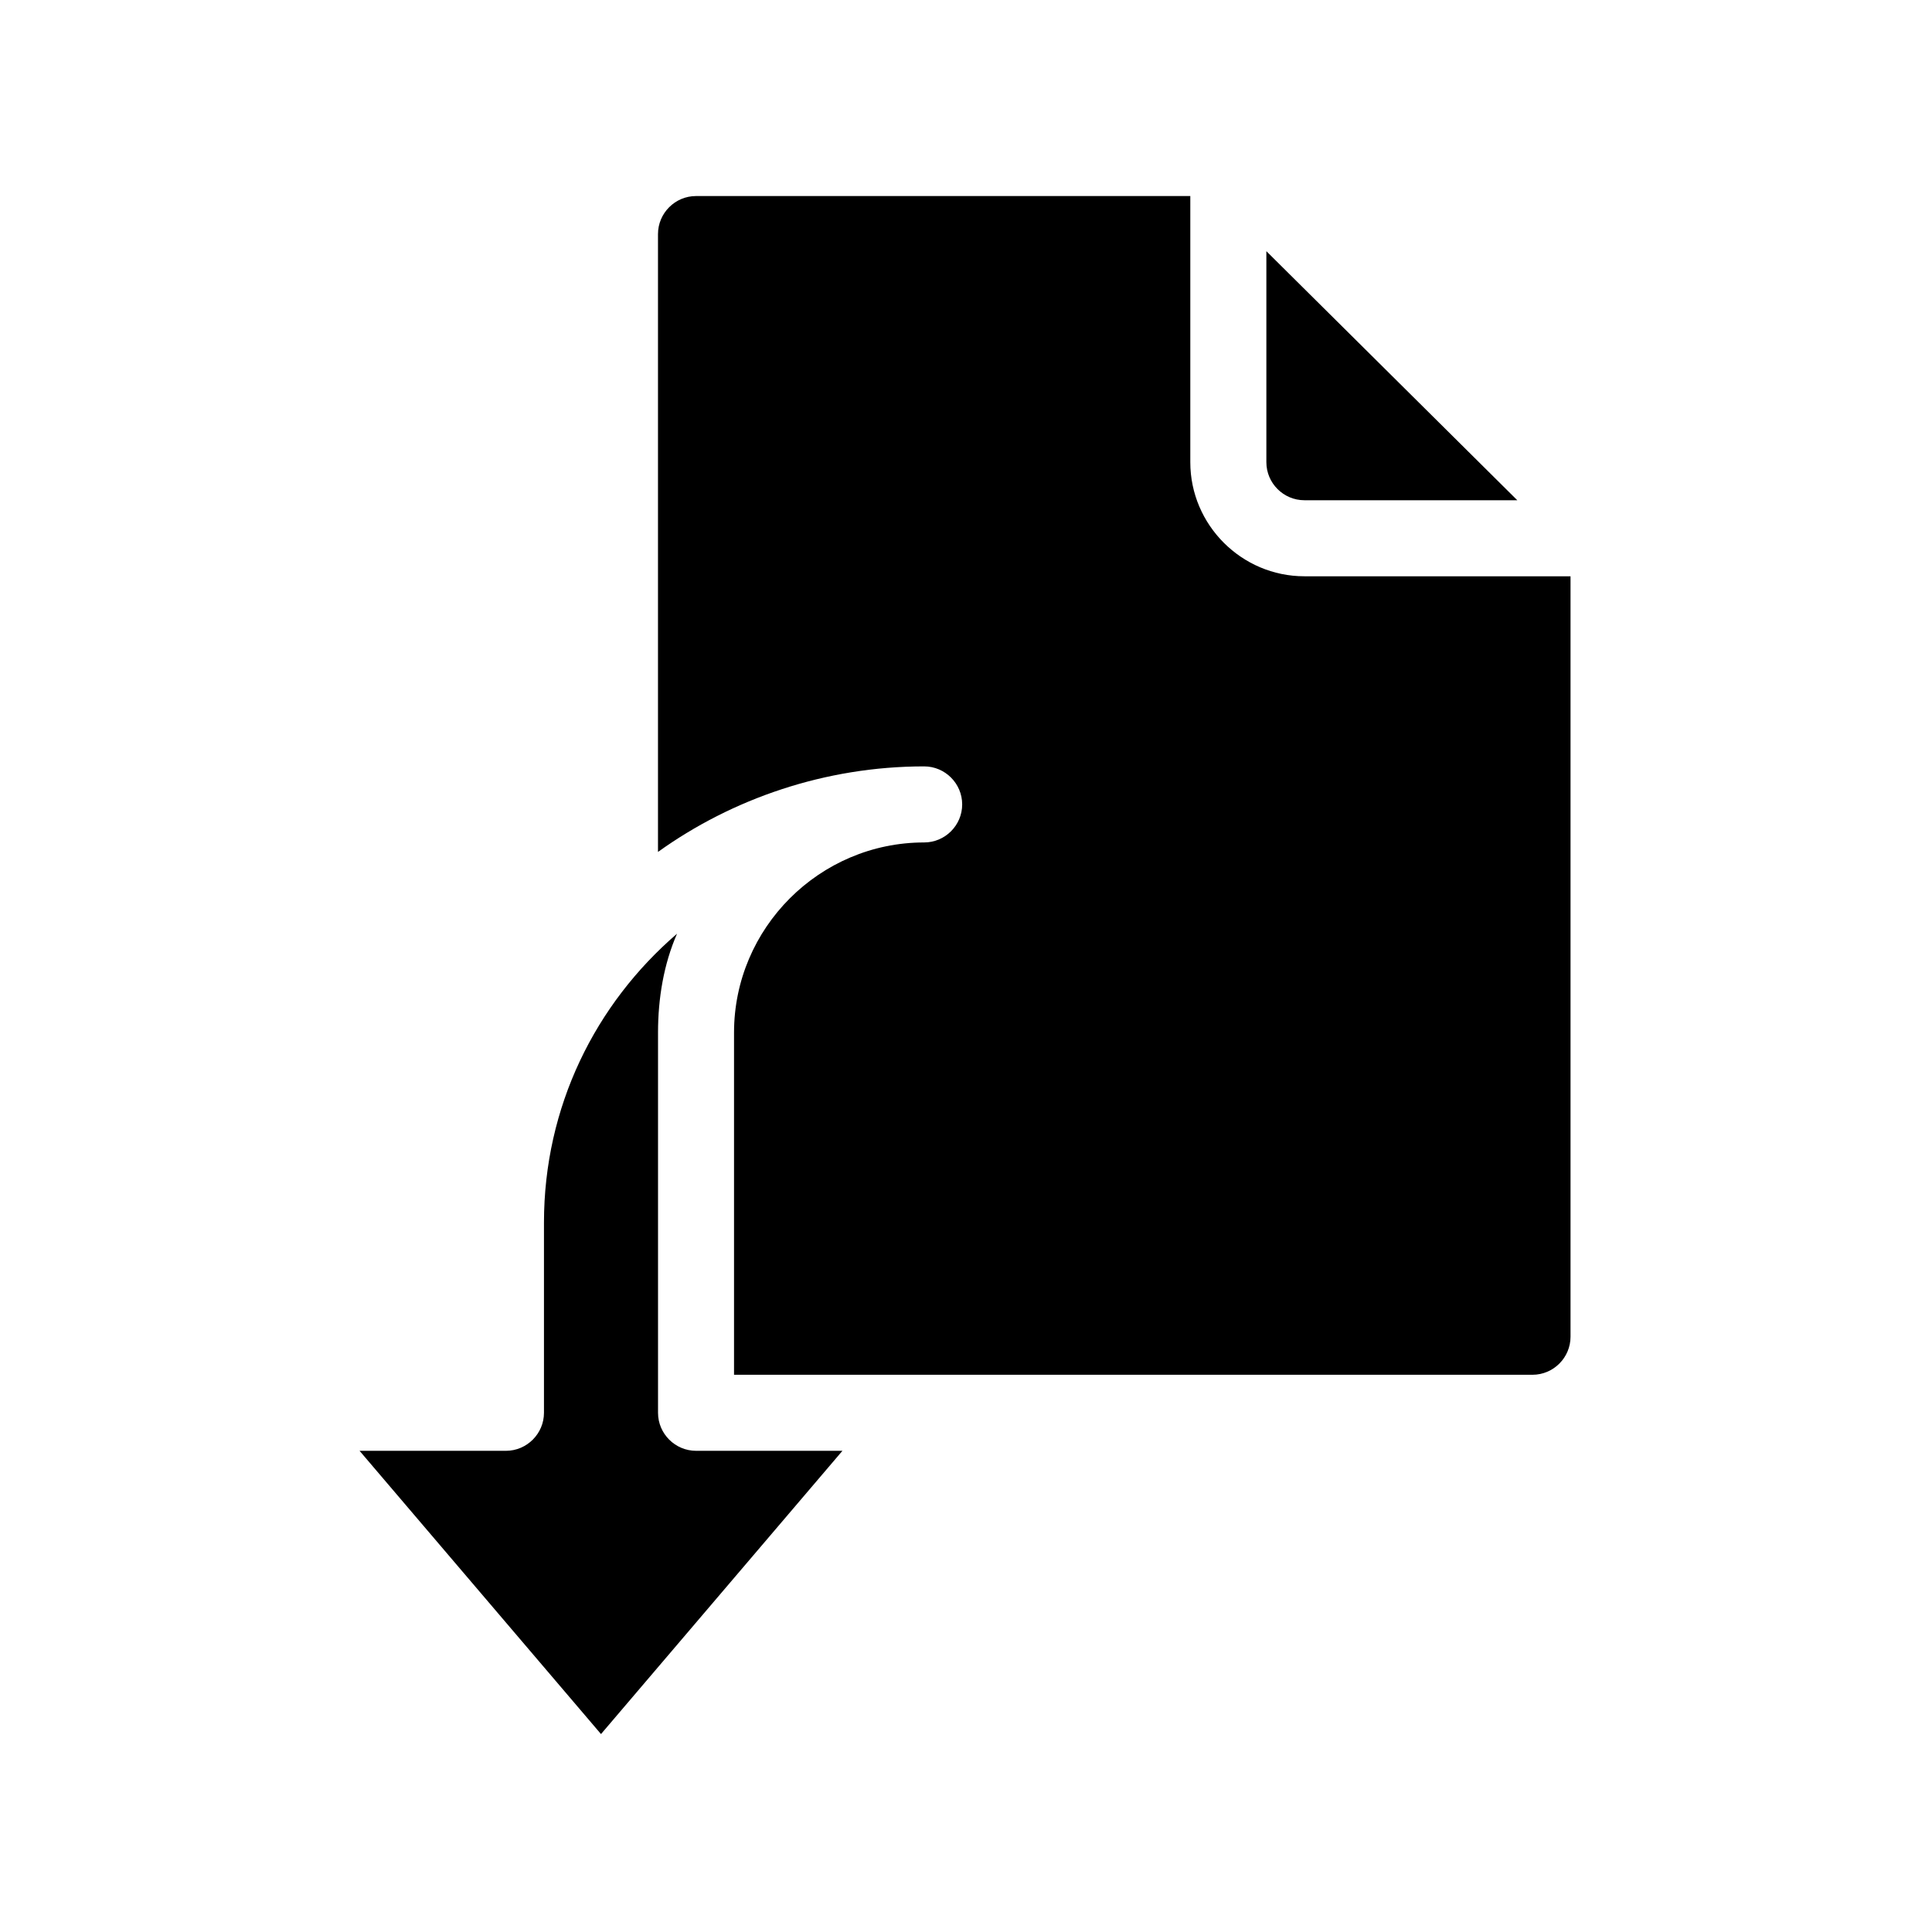 <?xml version="1.0" encoding="UTF-8"?>
<!-- Uploaded to: SVG Find, www.svgrepo.com, Generator: SVG Find Mixer Tools -->
<svg fill="#000000" width="800px" height="800px" version="1.1" viewBox="144 144 512 512" xmlns="http://www.w3.org/2000/svg">
 <path d="m479.6 266.49v-55.922l66.5 66h-56.426c-5.543 0-10.074-4.535-10.074-10.078zm10.074 30.23c-16.625 0-30.23-13.602-30.23-30.23v-70.535h-130.99c-5.543 0-10.078 4.535-10.078 10.078v163.74c19.648-14.105 44.336-22.672 70.535-22.672 5.543 0 10.078 4.535 10.078 10.078s-4.535 10.078-10.078 10.078c-27.711 0-50.383 22.672-50.383 50.383v90.688h211.6c5.543 0 10.078-4.535 10.078-10.078v-201.52zm-171.29 221.68v-100.76c0-9.07 1.512-18.137 5.039-26.199-21.664 18.641-35.266 45.848-35.266 76.578v50.383c0 5.543-4.535 10.078-10.078 10.078h-38.793l63.984 75.066 63.984-75.066h-38.793c-5.547-0.004-10.078-4.535-10.078-10.078z"/>
</svg>